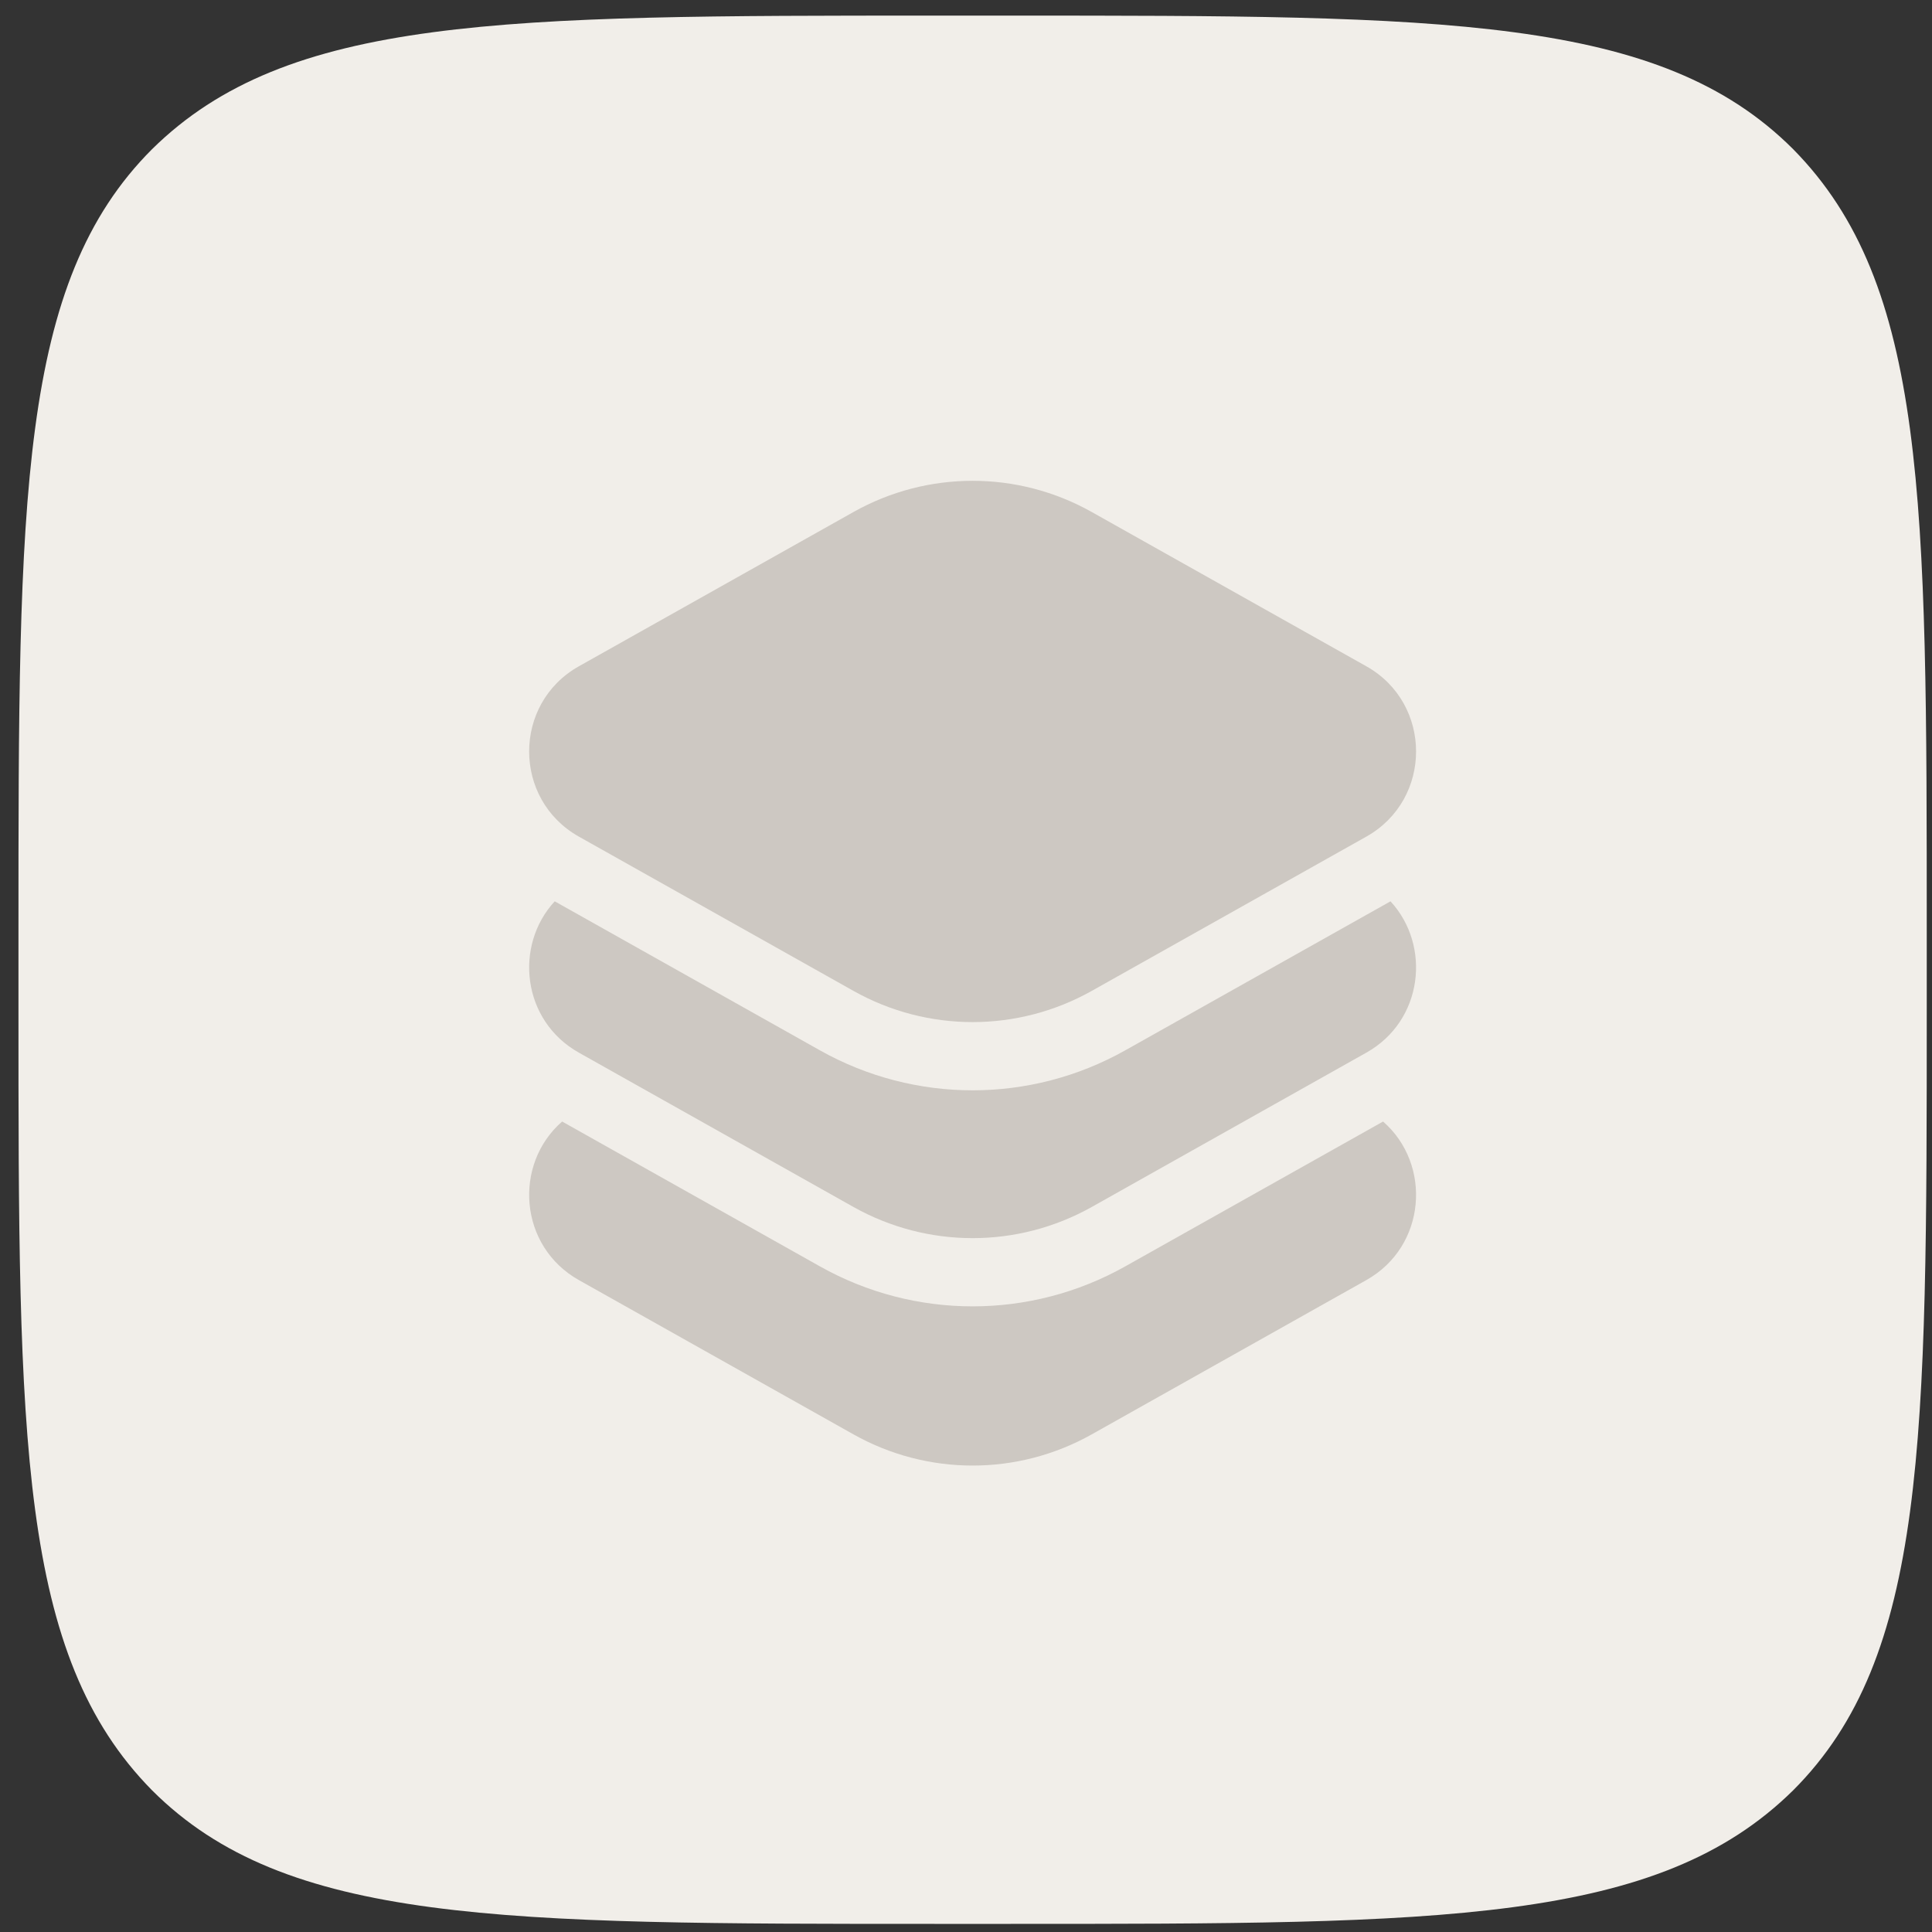 <?xml version="1.0" encoding="UTF-8"?> <svg xmlns="http://www.w3.org/2000/svg" width="50" height="50" viewBox="0 0 50 50" fill="none"><rect x="0" y="0" width="50" height="50" fill="#333333" stroke="none"/><path d="M46.407 3.861C42.95 0.404 37.369 0.404 26.159 0.404H24.183C13.022 0.404 7.441 0.404 3.935 3.861C0.478 7.318 0.478 12.899 0.478 24.109V26.085C0.478 37.246 0.478 42.827 3.935 46.333C7.392 49.79 12.972 49.79 24.183 49.79H26.159C37.32 49.79 42.901 49.79 46.407 46.333C49.864 42.876 49.864 37.296 49.864 26.085V24.109C49.864 12.948 49.864 7.367 46.407 3.861Z" fill="#F1EEE9"></path><path d="M28.255 13.251C26.338 12.174 24.004 12.174 22.087 13.251L14.982 17.243C13.265 18.207 13.265 20.688 14.982 21.652L22.087 25.644C24.004 26.721 26.338 26.721 28.255 25.644L35.36 21.652C37.077 20.688 37.077 18.207 35.36 17.243L28.255 13.251Z" fill="#CDC8C2"></path><path d="M14.548 29.025C13.28 30.131 13.425 32.254 14.982 33.129L22.087 37.121C24.004 38.198 26.338 38.198 28.255 37.121L35.36 33.129C36.917 32.254 37.062 30.131 35.794 29.025L29.119 32.775C26.666 34.153 23.676 34.153 21.222 32.775L14.548 29.025Z" fill="#CDC8C2"></path><path d="M14.356 23.326C13.3 24.47 13.508 26.416 14.982 27.243L22.087 31.236C24.004 32.312 26.338 32.312 28.255 31.236L35.36 27.243C36.834 26.416 37.042 24.47 35.986 23.326L29.119 27.184C26.666 28.562 23.676 28.562 21.222 27.184L14.356 23.326Z" fill="#CDC8C2"></path></svg> 